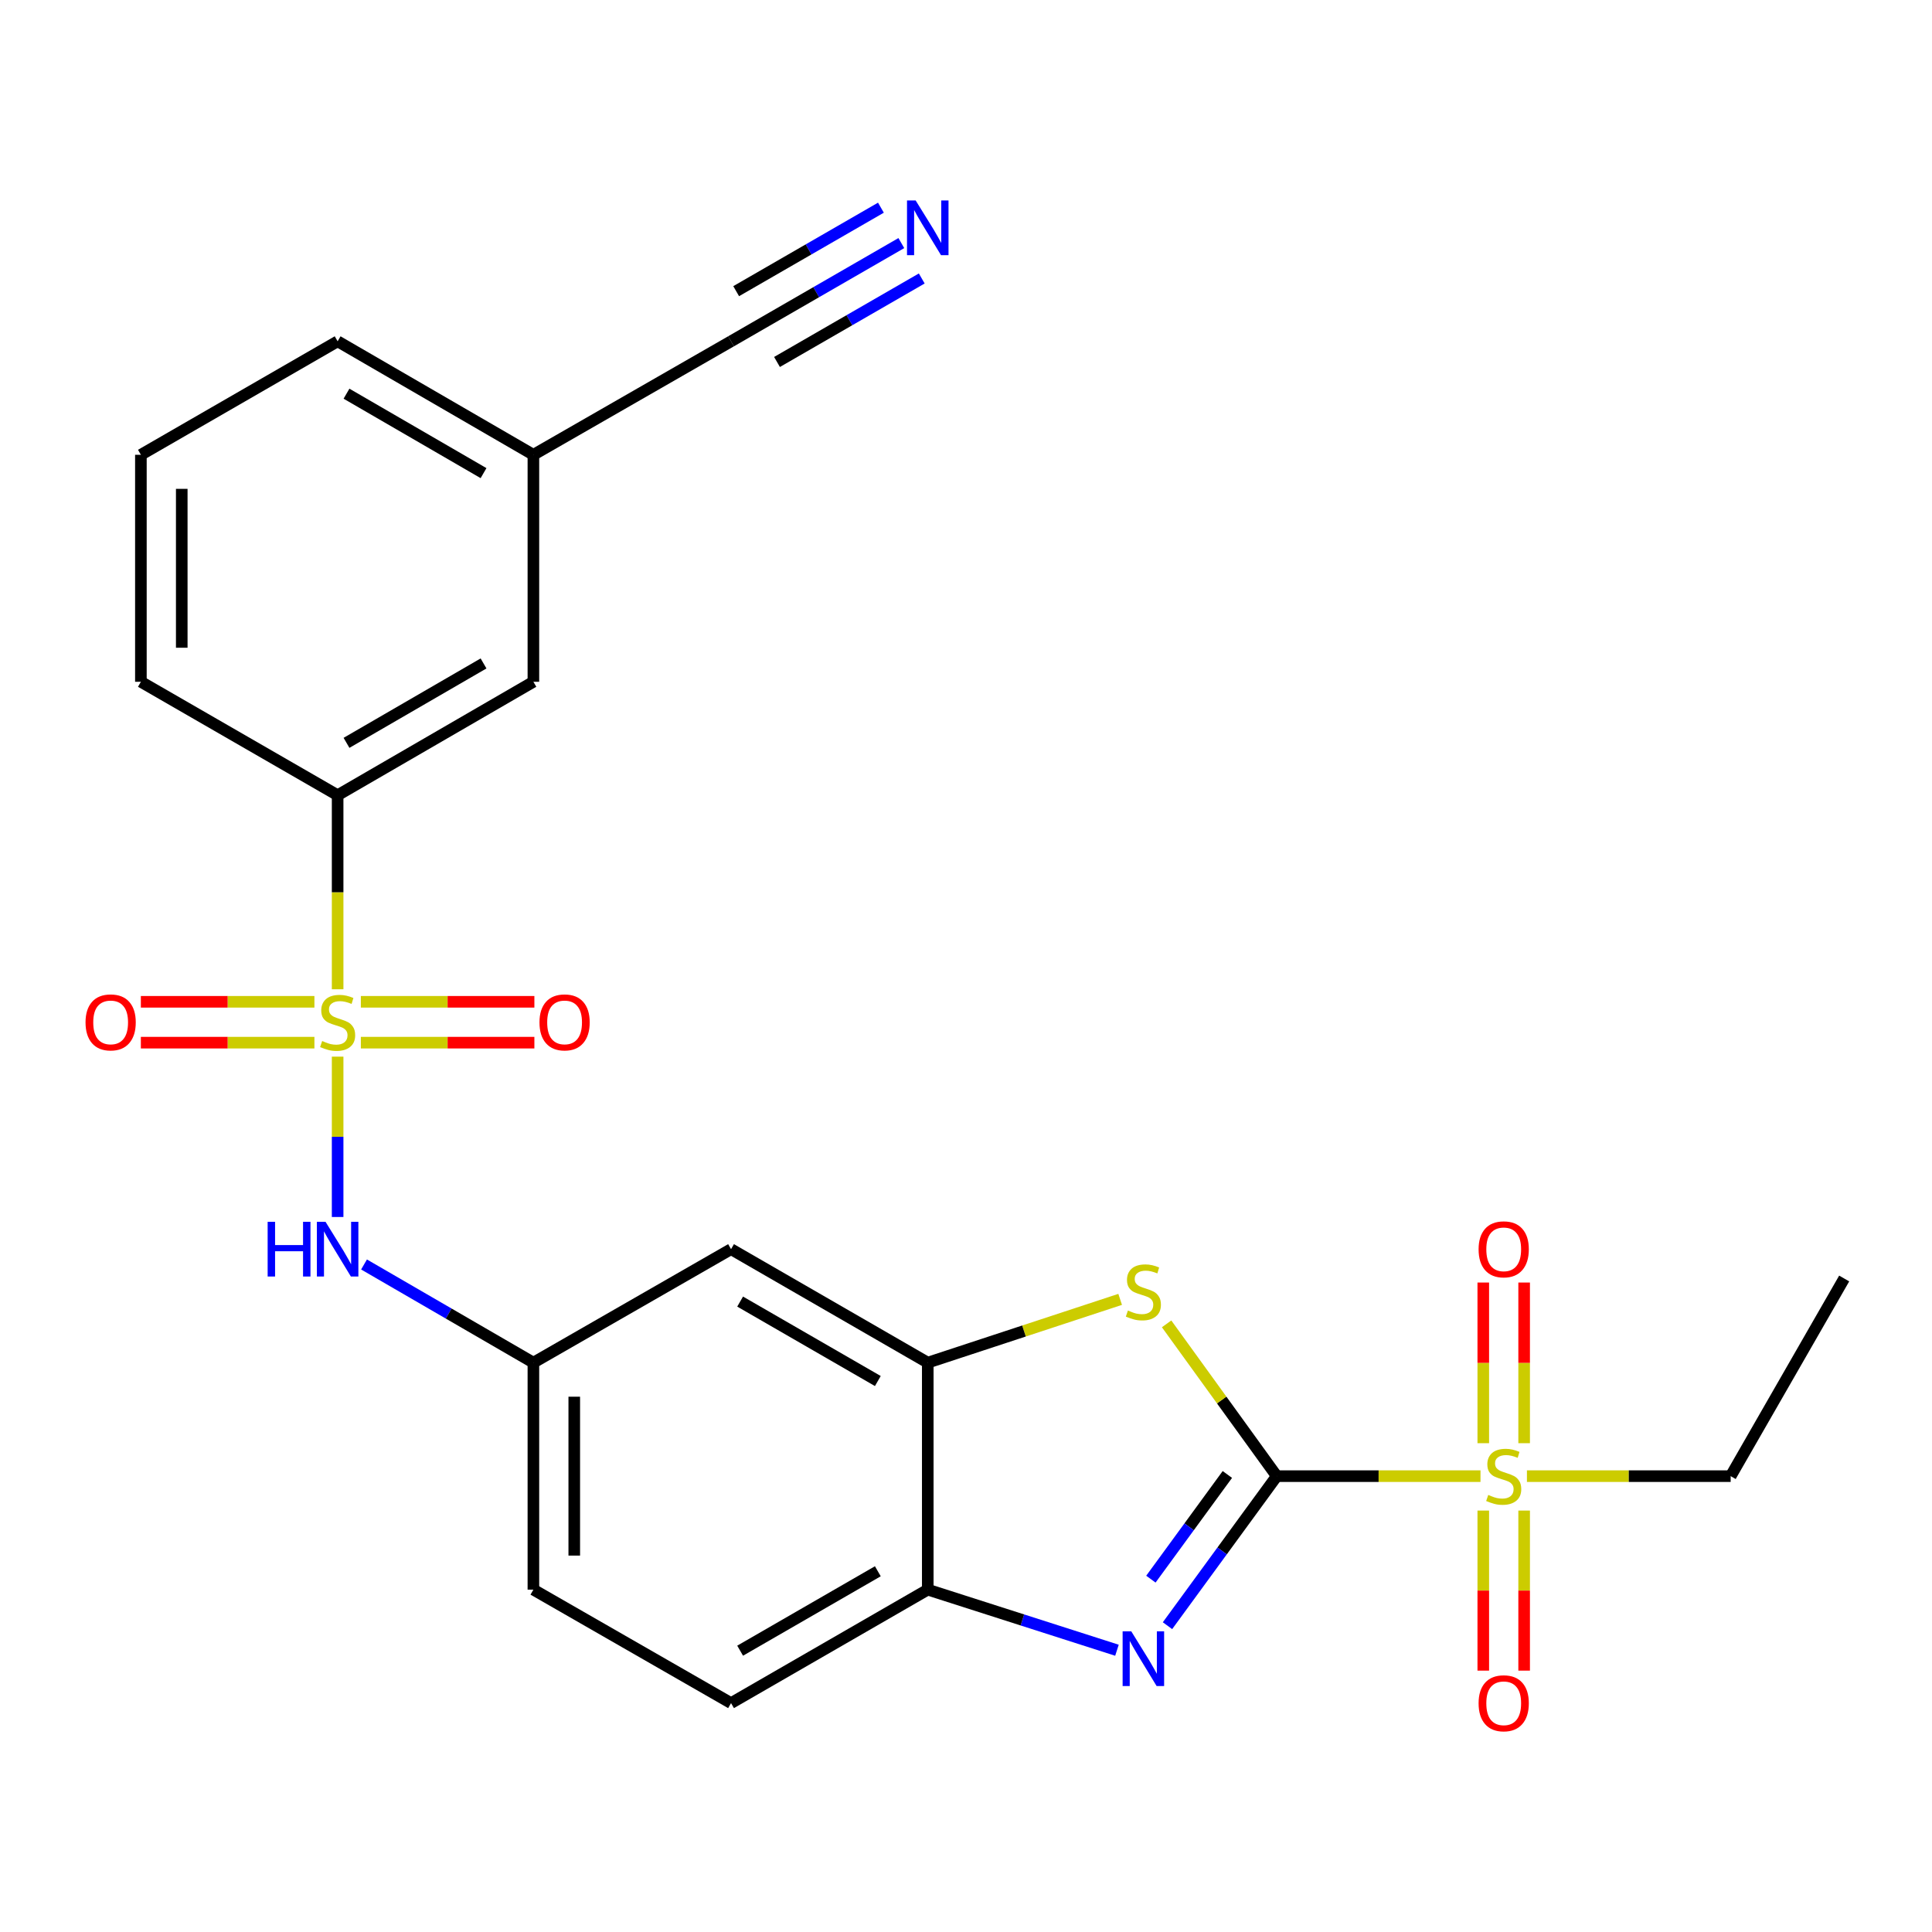 <?xml version='1.0' encoding='iso-8859-1'?>
<svg version='1.1' baseProfile='full'
              xmlns='http://www.w3.org/2000/svg'
                      xmlns:rdkit='http://www.rdkit.org/xml'
                      xmlns:xlink='http://www.w3.org/1999/xlink'
                  xml:space='preserve'
width='1000px' height='1000px' viewBox='0 0 1000 1000'>
<!-- END OF HEADER -->
<rect style='opacity:1.0;fill:#FFFFFF;stroke:none' width='1000' height='1000' x='0' y='0'> </rect>
<path class='bond-1' d='M 660.844,764.052 L 713.572,764.052' style='fill:none;fill-rule:evenodd;stroke:#000000;stroke-width:6px;stroke-linecap:butt;stroke-linejoin:miter;stroke-opacity:1' />
<path class='bond-1' d='M 713.572,764.052 L 766.3,764.052' style='fill:none;fill-rule:evenodd;stroke:#CCCC00;stroke-width:6px;stroke-linecap:butt;stroke-linejoin:miter;stroke-opacity:1' />
<path class='bond-2' d='M 660.844,764.052 L 632.567,802.754' style='fill:none;fill-rule:evenodd;stroke:#000000;stroke-width:6px;stroke-linecap:butt;stroke-linejoin:miter;stroke-opacity:1' />
<path class='bond-2' d='M 632.567,802.754 L 604.29,841.455' style='fill:none;fill-rule:evenodd;stroke:#0000FF;stroke-width:6px;stroke-linecap:butt;stroke-linejoin:miter;stroke-opacity:1' />
<path class='bond-2' d='M 635.282,763.184 L 615.488,790.275' style='fill:none;fill-rule:evenodd;stroke:#000000;stroke-width:6px;stroke-linecap:butt;stroke-linejoin:miter;stroke-opacity:1' />
<path class='bond-2' d='M 615.488,790.275 L 595.695,817.367' style='fill:none;fill-rule:evenodd;stroke:#0000FF;stroke-width:6px;stroke-linecap:butt;stroke-linejoin:miter;stroke-opacity:1' />
<path class='bond-3' d='M 660.844,764.052 L 632.338,724.639' style='fill:none;fill-rule:evenodd;stroke:#000000;stroke-width:6px;stroke-linecap:butt;stroke-linejoin:miter;stroke-opacity:1' />
<path class='bond-3' d='M 632.338,724.639 L 603.832,685.226' style='fill:none;fill-rule:evenodd;stroke:#CCCC00;stroke-width:6px;stroke-linecap:butt;stroke-linejoin:miter;stroke-opacity:1' />
<path class='bond-0' d='M 174.756,546.921 L 174.756,588.418' style='fill:none;fill-rule:evenodd;stroke:#CCCC00;stroke-width:6px;stroke-linecap:butt;stroke-linejoin:miter;stroke-opacity:1' />
<path class='bond-0' d='M 174.756,588.418 L 174.756,629.915' style='fill:none;fill-rule:evenodd;stroke:#0000FF;stroke-width:6px;stroke-linecap:butt;stroke-linejoin:miter;stroke-opacity:1' />
<path class='bond-7' d='M 174.756,512.047 L 174.756,461.827' style='fill:none;fill-rule:evenodd;stroke:#CCCC00;stroke-width:6px;stroke-linecap:butt;stroke-linejoin:miter;stroke-opacity:1' />
<path class='bond-7' d='M 174.756,461.827 L 174.756,411.607' style='fill:none;fill-rule:evenodd;stroke:#000000;stroke-width:6px;stroke-linecap:butt;stroke-linejoin:miter;stroke-opacity:1' />
<path class='bond-10' d='M 186.773,539.68 L 231.683,539.68' style='fill:none;fill-rule:evenodd;stroke:#CCCC00;stroke-width:6px;stroke-linecap:butt;stroke-linejoin:miter;stroke-opacity:1' />
<path class='bond-10' d='M 231.683,539.68 L 276.593,539.68' style='fill:none;fill-rule:evenodd;stroke:#FF0000;stroke-width:6px;stroke-linecap:butt;stroke-linejoin:miter;stroke-opacity:1' />
<path class='bond-10' d='M 186.773,518.529 L 231.683,518.529' style='fill:none;fill-rule:evenodd;stroke:#CCCC00;stroke-width:6px;stroke-linecap:butt;stroke-linejoin:miter;stroke-opacity:1' />
<path class='bond-10' d='M 231.683,518.529 L 276.593,518.529' style='fill:none;fill-rule:evenodd;stroke:#FF0000;stroke-width:6px;stroke-linecap:butt;stroke-linejoin:miter;stroke-opacity:1' />
<path class='bond-11' d='M 162.739,518.529 L 117.823,518.529' style='fill:none;fill-rule:evenodd;stroke:#CCCC00;stroke-width:6px;stroke-linecap:butt;stroke-linejoin:miter;stroke-opacity:1' />
<path class='bond-11' d='M 117.823,518.529 L 72.907,518.529' style='fill:none;fill-rule:evenodd;stroke:#FF0000;stroke-width:6px;stroke-linecap:butt;stroke-linejoin:miter;stroke-opacity:1' />
<path class='bond-11' d='M 162.739,539.68 L 117.823,539.68' style='fill:none;fill-rule:evenodd;stroke:#CCCC00;stroke-width:6px;stroke-linecap:butt;stroke-linejoin:miter;stroke-opacity:1' />
<path class='bond-11' d='M 117.823,539.68 L 72.907,539.68' style='fill:none;fill-rule:evenodd;stroke:#FF0000;stroke-width:6px;stroke-linecap:butt;stroke-linejoin:miter;stroke-opacity:1' />
<path class='bond-13' d='M 788.893,746.995 L 788.893,705.416' style='fill:none;fill-rule:evenodd;stroke:#CCCC00;stroke-width:6px;stroke-linecap:butt;stroke-linejoin:miter;stroke-opacity:1' />
<path class='bond-13' d='M 788.893,705.416 L 788.893,663.837' style='fill:none;fill-rule:evenodd;stroke:#FF0000;stroke-width:6px;stroke-linecap:butt;stroke-linejoin:miter;stroke-opacity:1' />
<path class='bond-13' d='M 767.742,746.995 L 767.742,705.416' style='fill:none;fill-rule:evenodd;stroke:#CCCC00;stroke-width:6px;stroke-linecap:butt;stroke-linejoin:miter;stroke-opacity:1' />
<path class='bond-13' d='M 767.742,705.416 L 767.742,663.837' style='fill:none;fill-rule:evenodd;stroke:#FF0000;stroke-width:6px;stroke-linecap:butt;stroke-linejoin:miter;stroke-opacity:1' />
<path class='bond-14' d='M 767.742,781.869 L 767.742,823.291' style='fill:none;fill-rule:evenodd;stroke:#CCCC00;stroke-width:6px;stroke-linecap:butt;stroke-linejoin:miter;stroke-opacity:1' />
<path class='bond-14' d='M 767.742,823.291 L 767.742,864.714' style='fill:none;fill-rule:evenodd;stroke:#FF0000;stroke-width:6px;stroke-linecap:butt;stroke-linejoin:miter;stroke-opacity:1' />
<path class='bond-14' d='M 788.893,781.869 L 788.893,823.291' style='fill:none;fill-rule:evenodd;stroke:#CCCC00;stroke-width:6px;stroke-linecap:butt;stroke-linejoin:miter;stroke-opacity:1' />
<path class='bond-14' d='M 788.893,823.291 L 788.893,864.714' style='fill:none;fill-rule:evenodd;stroke:#FF0000;stroke-width:6px;stroke-linecap:butt;stroke-linejoin:miter;stroke-opacity:1' />
<path class='bond-19' d='M 790.334,764.052 L 843.063,764.052' style='fill:none;fill-rule:evenodd;stroke:#CCCC00;stroke-width:6px;stroke-linecap:butt;stroke-linejoin:miter;stroke-opacity:1' />
<path class='bond-19' d='M 843.063,764.052 L 895.791,764.052' style='fill:none;fill-rule:evenodd;stroke:#000000;stroke-width:6px;stroke-linecap:butt;stroke-linejoin:miter;stroke-opacity:1' />
<path class='bond-6' d='M 578.138,854.162 L 529.173,838.478' style='fill:none;fill-rule:evenodd;stroke:#0000FF;stroke-width:6px;stroke-linecap:butt;stroke-linejoin:miter;stroke-opacity:1' />
<path class='bond-6' d='M 529.173,838.478 L 480.209,822.795' style='fill:none;fill-rule:evenodd;stroke:#000000;stroke-width:6px;stroke-linecap:butt;stroke-linejoin:miter;stroke-opacity:1' />
<path class='bond-4' d='M 579.79,672.552 L 530,688.931' style='fill:none;fill-rule:evenodd;stroke:#CCCC00;stroke-width:6px;stroke-linecap:butt;stroke-linejoin:miter;stroke-opacity:1' />
<path class='bond-4' d='M 530,688.931 L 480.209,705.309' style='fill:none;fill-rule:evenodd;stroke:#000000;stroke-width:6px;stroke-linecap:butt;stroke-linejoin:miter;stroke-opacity:1' />
<path class='bond-9' d='M 480.209,705.309 L 378.387,646.566' style='fill:none;fill-rule:evenodd;stroke:#000000;stroke-width:6px;stroke-linecap:butt;stroke-linejoin:miter;stroke-opacity:1' />
<path class='bond-9' d='M 454.366,714.819 L 383.091,673.699' style='fill:none;fill-rule:evenodd;stroke:#000000;stroke-width:6px;stroke-linecap:butt;stroke-linejoin:miter;stroke-opacity:1' />
<path class='bond-25' d='M 480.209,705.309 L 480.209,822.795' style='fill:none;fill-rule:evenodd;stroke:#000000;stroke-width:6px;stroke-linecap:butt;stroke-linejoin:miter;stroke-opacity:1' />
<path class='bond-5' d='M 188.424,654.49 L 232.254,679.9' style='fill:none;fill-rule:evenodd;stroke:#0000FF;stroke-width:6px;stroke-linecap:butt;stroke-linejoin:miter;stroke-opacity:1' />
<path class='bond-5' d='M 232.254,679.9 L 276.084,705.309' style='fill:none;fill-rule:evenodd;stroke:#000000;stroke-width:6px;stroke-linecap:butt;stroke-linejoin:miter;stroke-opacity:1' />
<path class='bond-17' d='M 480.209,822.795 L 378.387,881.526' style='fill:none;fill-rule:evenodd;stroke:#000000;stroke-width:6px;stroke-linecap:butt;stroke-linejoin:miter;stroke-opacity:1' />
<path class='bond-17' d='M 454.367,813.282 L 383.092,854.394' style='fill:none;fill-rule:evenodd;stroke:#000000;stroke-width:6px;stroke-linecap:butt;stroke-linejoin:miter;stroke-opacity:1' />
<path class='bond-16' d='M 174.756,411.607 L 276.084,352.888' style='fill:none;fill-rule:evenodd;stroke:#000000;stroke-width:6px;stroke-linecap:butt;stroke-linejoin:miter;stroke-opacity:1' />
<path class='bond-16' d='M 179.35,384.499 L 250.28,343.395' style='fill:none;fill-rule:evenodd;stroke:#000000;stroke-width:6px;stroke-linecap:butt;stroke-linejoin:miter;stroke-opacity:1' />
<path class='bond-21' d='M 174.756,411.607 L 72.923,352.888' style='fill:none;fill-rule:evenodd;stroke:#000000;stroke-width:6px;stroke-linecap:butt;stroke-linejoin:miter;stroke-opacity:1' />
<path class='bond-8' d='M 466.53,125.819 L 422.459,151.239' style='fill:none;fill-rule:evenodd;stroke:#0000FF;stroke-width:6px;stroke-linecap:butt;stroke-linejoin:miter;stroke-opacity:1' />
<path class='bond-8' d='M 422.459,151.239 L 378.387,176.66' style='fill:none;fill-rule:evenodd;stroke:#000000;stroke-width:6px;stroke-linecap:butt;stroke-linejoin:miter;stroke-opacity:1' />
<path class='bond-8' d='M 455.962,107.497 L 418.501,129.104' style='fill:none;fill-rule:evenodd;stroke:#0000FF;stroke-width:6px;stroke-linecap:butt;stroke-linejoin:miter;stroke-opacity:1' />
<path class='bond-8' d='M 418.501,129.104 L 381.041,150.712' style='fill:none;fill-rule:evenodd;stroke:#000000;stroke-width:6px;stroke-linecap:butt;stroke-linejoin:miter;stroke-opacity:1' />
<path class='bond-8' d='M 477.099,144.141 L 439.638,165.749' style='fill:none;fill-rule:evenodd;stroke:#0000FF;stroke-width:6px;stroke-linecap:butt;stroke-linejoin:miter;stroke-opacity:1' />
<path class='bond-8' d='M 439.638,165.749 L 402.177,187.356' style='fill:none;fill-rule:evenodd;stroke:#000000;stroke-width:6px;stroke-linecap:butt;stroke-linejoin:miter;stroke-opacity:1' />
<path class='bond-15' d='M 378.387,646.566 L 276.084,705.309' style='fill:none;fill-rule:evenodd;stroke:#000000;stroke-width:6px;stroke-linecap:butt;stroke-linejoin:miter;stroke-opacity:1' />
<path class='bond-12' d='M 378.387,176.66 L 276.084,235.403' style='fill:none;fill-rule:evenodd;stroke:#000000;stroke-width:6px;stroke-linecap:butt;stroke-linejoin:miter;stroke-opacity:1' />
<path class='bond-26' d='M 276.084,705.309 L 276.084,822.795' style='fill:none;fill-rule:evenodd;stroke:#000000;stroke-width:6px;stroke-linecap:butt;stroke-linejoin:miter;stroke-opacity:1' />
<path class='bond-26' d='M 297.236,722.932 L 297.236,805.172' style='fill:none;fill-rule:evenodd;stroke:#000000;stroke-width:6px;stroke-linecap:butt;stroke-linejoin:miter;stroke-opacity:1' />
<path class='bond-18' d='M 276.084,352.888 L 276.084,235.403' style='fill:none;fill-rule:evenodd;stroke:#000000;stroke-width:6px;stroke-linecap:butt;stroke-linejoin:miter;stroke-opacity:1' />
<path class='bond-20' d='M 378.387,881.526 L 276.084,822.795' style='fill:none;fill-rule:evenodd;stroke:#000000;stroke-width:6px;stroke-linecap:butt;stroke-linejoin:miter;stroke-opacity:1' />
<path class='bond-27' d='M 276.084,235.403 L 174.756,176.66' style='fill:none;fill-rule:evenodd;stroke:#000000;stroke-width:6px;stroke-linecap:butt;stroke-linejoin:miter;stroke-opacity:1' />
<path class='bond-27' d='M 250.277,244.89 L 179.347,203.77' style='fill:none;fill-rule:evenodd;stroke:#000000;stroke-width:6px;stroke-linecap:butt;stroke-linejoin:miter;stroke-opacity:1' />
<path class='bond-24' d='M 895.791,764.052 L 954.545,661.749' style='fill:none;fill-rule:evenodd;stroke:#000000;stroke-width:6px;stroke-linecap:butt;stroke-linejoin:miter;stroke-opacity:1' />
<path class='bond-22' d='M 72.923,352.888 L 72.923,235.403' style='fill:none;fill-rule:evenodd;stroke:#000000;stroke-width:6px;stroke-linecap:butt;stroke-linejoin:miter;stroke-opacity:1' />
<path class='bond-22' d='M 94.075,335.265 L 94.075,253.026' style='fill:none;fill-rule:evenodd;stroke:#000000;stroke-width:6px;stroke-linecap:butt;stroke-linejoin:miter;stroke-opacity:1' />
<path class='bond-23' d='M 72.923,235.403 L 174.756,176.66' style='fill:none;fill-rule:evenodd;stroke:#000000;stroke-width:6px;stroke-linecap:butt;stroke-linejoin:miter;stroke-opacity:1' />
<path  class='atom-1' d='M 166.756 538.825
Q 167.076 538.945, 168.396 539.505
Q 169.716 540.065, 171.156 540.425
Q 172.636 540.745, 174.076 540.745
Q 176.756 540.745, 178.316 539.465
Q 179.876 538.145, 179.876 535.865
Q 179.876 534.305, 179.076 533.345
Q 178.316 532.385, 177.116 531.865
Q 175.916 531.345, 173.916 530.745
Q 171.396 529.985, 169.876 529.265
Q 168.396 528.545, 167.316 527.025
Q 166.276 525.505, 166.276 522.945
Q 166.276 519.385, 168.676 517.185
Q 171.116 514.985, 175.916 514.985
Q 179.196 514.985, 182.916 516.545
L 181.996 519.625
Q 178.596 518.225, 176.036 518.225
Q 173.276 518.225, 171.756 519.385
Q 170.236 520.505, 170.276 522.465
Q 170.276 523.985, 171.036 524.905
Q 171.836 525.825, 172.956 526.345
Q 174.116 526.865, 176.036 527.465
Q 178.596 528.265, 180.116 529.065
Q 181.636 529.865, 182.716 531.505
Q 183.836 533.105, 183.836 535.865
Q 183.836 539.785, 181.196 541.905
Q 178.596 543.985, 174.236 543.985
Q 171.716 543.985, 169.796 543.425
Q 167.916 542.905, 165.676 541.985
L 166.756 538.825
' fill='#CCCC00'/>
<path  class='atom-2' d='M 770.317 773.772
Q 770.637 773.892, 771.957 774.452
Q 773.277 775.012, 774.717 775.372
Q 776.197 775.692, 777.637 775.692
Q 780.317 775.692, 781.877 774.412
Q 783.437 773.092, 783.437 770.812
Q 783.437 769.252, 782.637 768.292
Q 781.877 767.332, 780.677 766.812
Q 779.477 766.292, 777.477 765.692
Q 774.957 764.932, 773.437 764.212
Q 771.957 763.492, 770.877 761.972
Q 769.837 760.452, 769.837 757.892
Q 769.837 754.332, 772.237 752.132
Q 774.677 749.932, 779.477 749.932
Q 782.757 749.932, 786.477 751.492
L 785.557 754.572
Q 782.157 753.172, 779.597 753.172
Q 776.837 753.172, 775.317 754.332
Q 773.797 755.452, 773.837 757.412
Q 773.837 758.932, 774.597 759.852
Q 775.397 760.772, 776.517 761.292
Q 777.677 761.812, 779.597 762.412
Q 782.157 763.212, 783.677 764.012
Q 785.197 764.812, 786.277 766.452
Q 787.397 768.052, 787.397 770.812
Q 787.397 774.732, 784.757 776.852
Q 782.157 778.932, 777.797 778.932
Q 775.277 778.932, 773.357 778.372
Q 771.477 777.852, 769.237 776.932
L 770.317 773.772
' fill='#CCCC00'/>
<path  class='atom-3' d='M 585.547 844.381
L 594.827 859.381
Q 595.747 860.861, 597.227 863.541
Q 598.707 866.221, 598.787 866.381
L 598.787 844.381
L 602.547 844.381
L 602.547 872.701
L 598.667 872.701
L 588.707 856.301
Q 587.547 854.381, 586.307 852.181
Q 585.107 849.981, 584.747 849.301
L 584.747 872.701
L 581.067 872.701
L 581.067 844.381
L 585.547 844.381
' fill='#0000FF'/>
<path  class='atom-4' d='M 583.807 678.319
Q 584.127 678.439, 585.447 678.999
Q 586.767 679.559, 588.207 679.919
Q 589.687 680.239, 591.127 680.239
Q 593.807 680.239, 595.367 678.959
Q 596.927 677.639, 596.927 675.359
Q 596.927 673.799, 596.127 672.839
Q 595.367 671.879, 594.167 671.359
Q 592.967 670.839, 590.967 670.239
Q 588.447 669.479, 586.927 668.759
Q 585.447 668.039, 584.367 666.519
Q 583.327 664.999, 583.327 662.439
Q 583.327 658.879, 585.727 656.679
Q 588.167 654.479, 592.967 654.479
Q 596.247 654.479, 599.967 656.039
L 599.047 659.119
Q 595.647 657.719, 593.087 657.719
Q 590.327 657.719, 588.807 658.879
Q 587.287 659.999, 587.327 661.959
Q 587.327 663.479, 588.087 664.399
Q 588.887 665.319, 590.007 665.839
Q 591.167 666.359, 593.087 666.959
Q 595.647 667.759, 597.167 668.559
Q 598.687 669.359, 599.767 670.999
Q 600.887 672.599, 600.887 675.359
Q 600.887 679.279, 598.247 681.399
Q 595.647 683.479, 591.287 683.479
Q 588.767 683.479, 586.847 682.919
Q 584.967 682.399, 582.727 681.479
L 583.807 678.319
' fill='#CCCC00'/>
<path  class='atom-6' d='M 138.536 632.406
L 142.376 632.406
L 142.376 644.446
L 156.856 644.446
L 156.856 632.406
L 160.696 632.406
L 160.696 660.726
L 156.856 660.726
L 156.856 647.646
L 142.376 647.646
L 142.376 660.726
L 138.536 660.726
L 138.536 632.406
' fill='#0000FF'/>
<path  class='atom-6' d='M 168.496 632.406
L 177.776 647.406
Q 178.696 648.886, 180.176 651.566
Q 181.656 654.246, 181.736 654.406
L 181.736 632.406
L 185.496 632.406
L 185.496 660.726
L 181.616 660.726
L 171.656 644.326
Q 170.496 642.406, 169.256 640.206
Q 168.056 638.006, 167.696 637.326
L 167.696 660.726
L 164.016 660.726
L 164.016 632.406
L 168.496 632.406
' fill='#0000FF'/>
<path  class='atom-9' d='M 473.949 103.769
L 483.229 118.769
Q 484.149 120.249, 485.629 122.929
Q 487.109 125.609, 487.189 125.769
L 487.189 103.769
L 490.949 103.769
L 490.949 132.089
L 487.069 132.089
L 477.109 115.689
Q 475.949 113.769, 474.709 111.569
Q 473.509 109.369, 473.149 108.689
L 473.149 132.089
L 469.469 132.089
L 469.469 103.769
L 473.949 103.769
' fill='#0000FF'/>
<path  class='atom-11' d='M 279.23 529.185
Q 279.23 522.385, 282.59 518.585
Q 285.95 514.785, 292.23 514.785
Q 298.51 514.785, 301.87 518.585
Q 305.23 522.385, 305.23 529.185
Q 305.23 536.065, 301.83 539.985
Q 298.43 543.865, 292.23 543.865
Q 285.99 543.865, 282.59 539.985
Q 279.23 536.105, 279.23 529.185
M 292.23 540.665
Q 296.55 540.665, 298.87 537.785
Q 301.23 534.865, 301.23 529.185
Q 301.23 523.625, 298.87 520.825
Q 296.55 517.985, 292.23 517.985
Q 287.91 517.985, 285.55 520.785
Q 283.23 523.585, 283.23 529.185
Q 283.23 534.905, 285.55 537.785
Q 287.91 540.665, 292.23 540.665
' fill='#FF0000'/>
<path  class='atom-12' d='M 44.271 529.185
Q 44.271 522.385, 47.631 518.585
Q 50.991 514.785, 57.271 514.785
Q 63.551 514.785, 66.911 518.585
Q 70.271 522.385, 70.271 529.185
Q 70.271 536.065, 66.871 539.985
Q 63.471 543.865, 57.271 543.865
Q 51.031 543.865, 47.631 539.985
Q 44.271 536.105, 44.271 529.185
M 57.271 540.665
Q 61.591 540.665, 63.911 537.785
Q 66.271 534.865, 66.271 529.185
Q 66.271 523.625, 63.911 520.825
Q 61.591 517.985, 57.271 517.985
Q 52.951 517.985, 50.591 520.785
Q 48.271 523.585, 48.271 529.185
Q 48.271 534.905, 50.591 537.785
Q 52.951 540.665, 57.271 540.665
' fill='#FF0000'/>
<path  class='atom-14' d='M 765.317 646.646
Q 765.317 639.846, 768.677 636.046
Q 772.037 632.246, 778.317 632.246
Q 784.597 632.246, 787.957 636.046
Q 791.317 639.846, 791.317 646.646
Q 791.317 653.526, 787.917 657.446
Q 784.517 661.326, 778.317 661.326
Q 772.077 661.326, 768.677 657.446
Q 765.317 653.566, 765.317 646.646
M 778.317 658.126
Q 782.637 658.126, 784.957 655.246
Q 787.317 652.326, 787.317 646.646
Q 787.317 641.086, 784.957 638.286
Q 782.637 635.446, 778.317 635.446
Q 773.997 635.446, 771.637 638.246
Q 769.317 641.046, 769.317 646.646
Q 769.317 652.366, 771.637 655.246
Q 773.997 658.126, 778.317 658.126
' fill='#FF0000'/>
<path  class='atom-15' d='M 765.317 881.606
Q 765.317 874.806, 768.677 871.006
Q 772.037 867.206, 778.317 867.206
Q 784.597 867.206, 787.957 871.006
Q 791.317 874.806, 791.317 881.606
Q 791.317 888.486, 787.917 892.406
Q 784.517 896.286, 778.317 896.286
Q 772.077 896.286, 768.677 892.406
Q 765.317 888.526, 765.317 881.606
M 778.317 893.086
Q 782.637 893.086, 784.957 890.206
Q 787.317 887.286, 787.317 881.606
Q 787.317 876.046, 784.957 873.246
Q 782.637 870.406, 778.317 870.406
Q 773.997 870.406, 771.637 873.206
Q 769.317 876.006, 769.317 881.606
Q 769.317 887.326, 771.637 890.206
Q 773.997 893.086, 778.317 893.086
' fill='#FF0000'/>
</svg>
